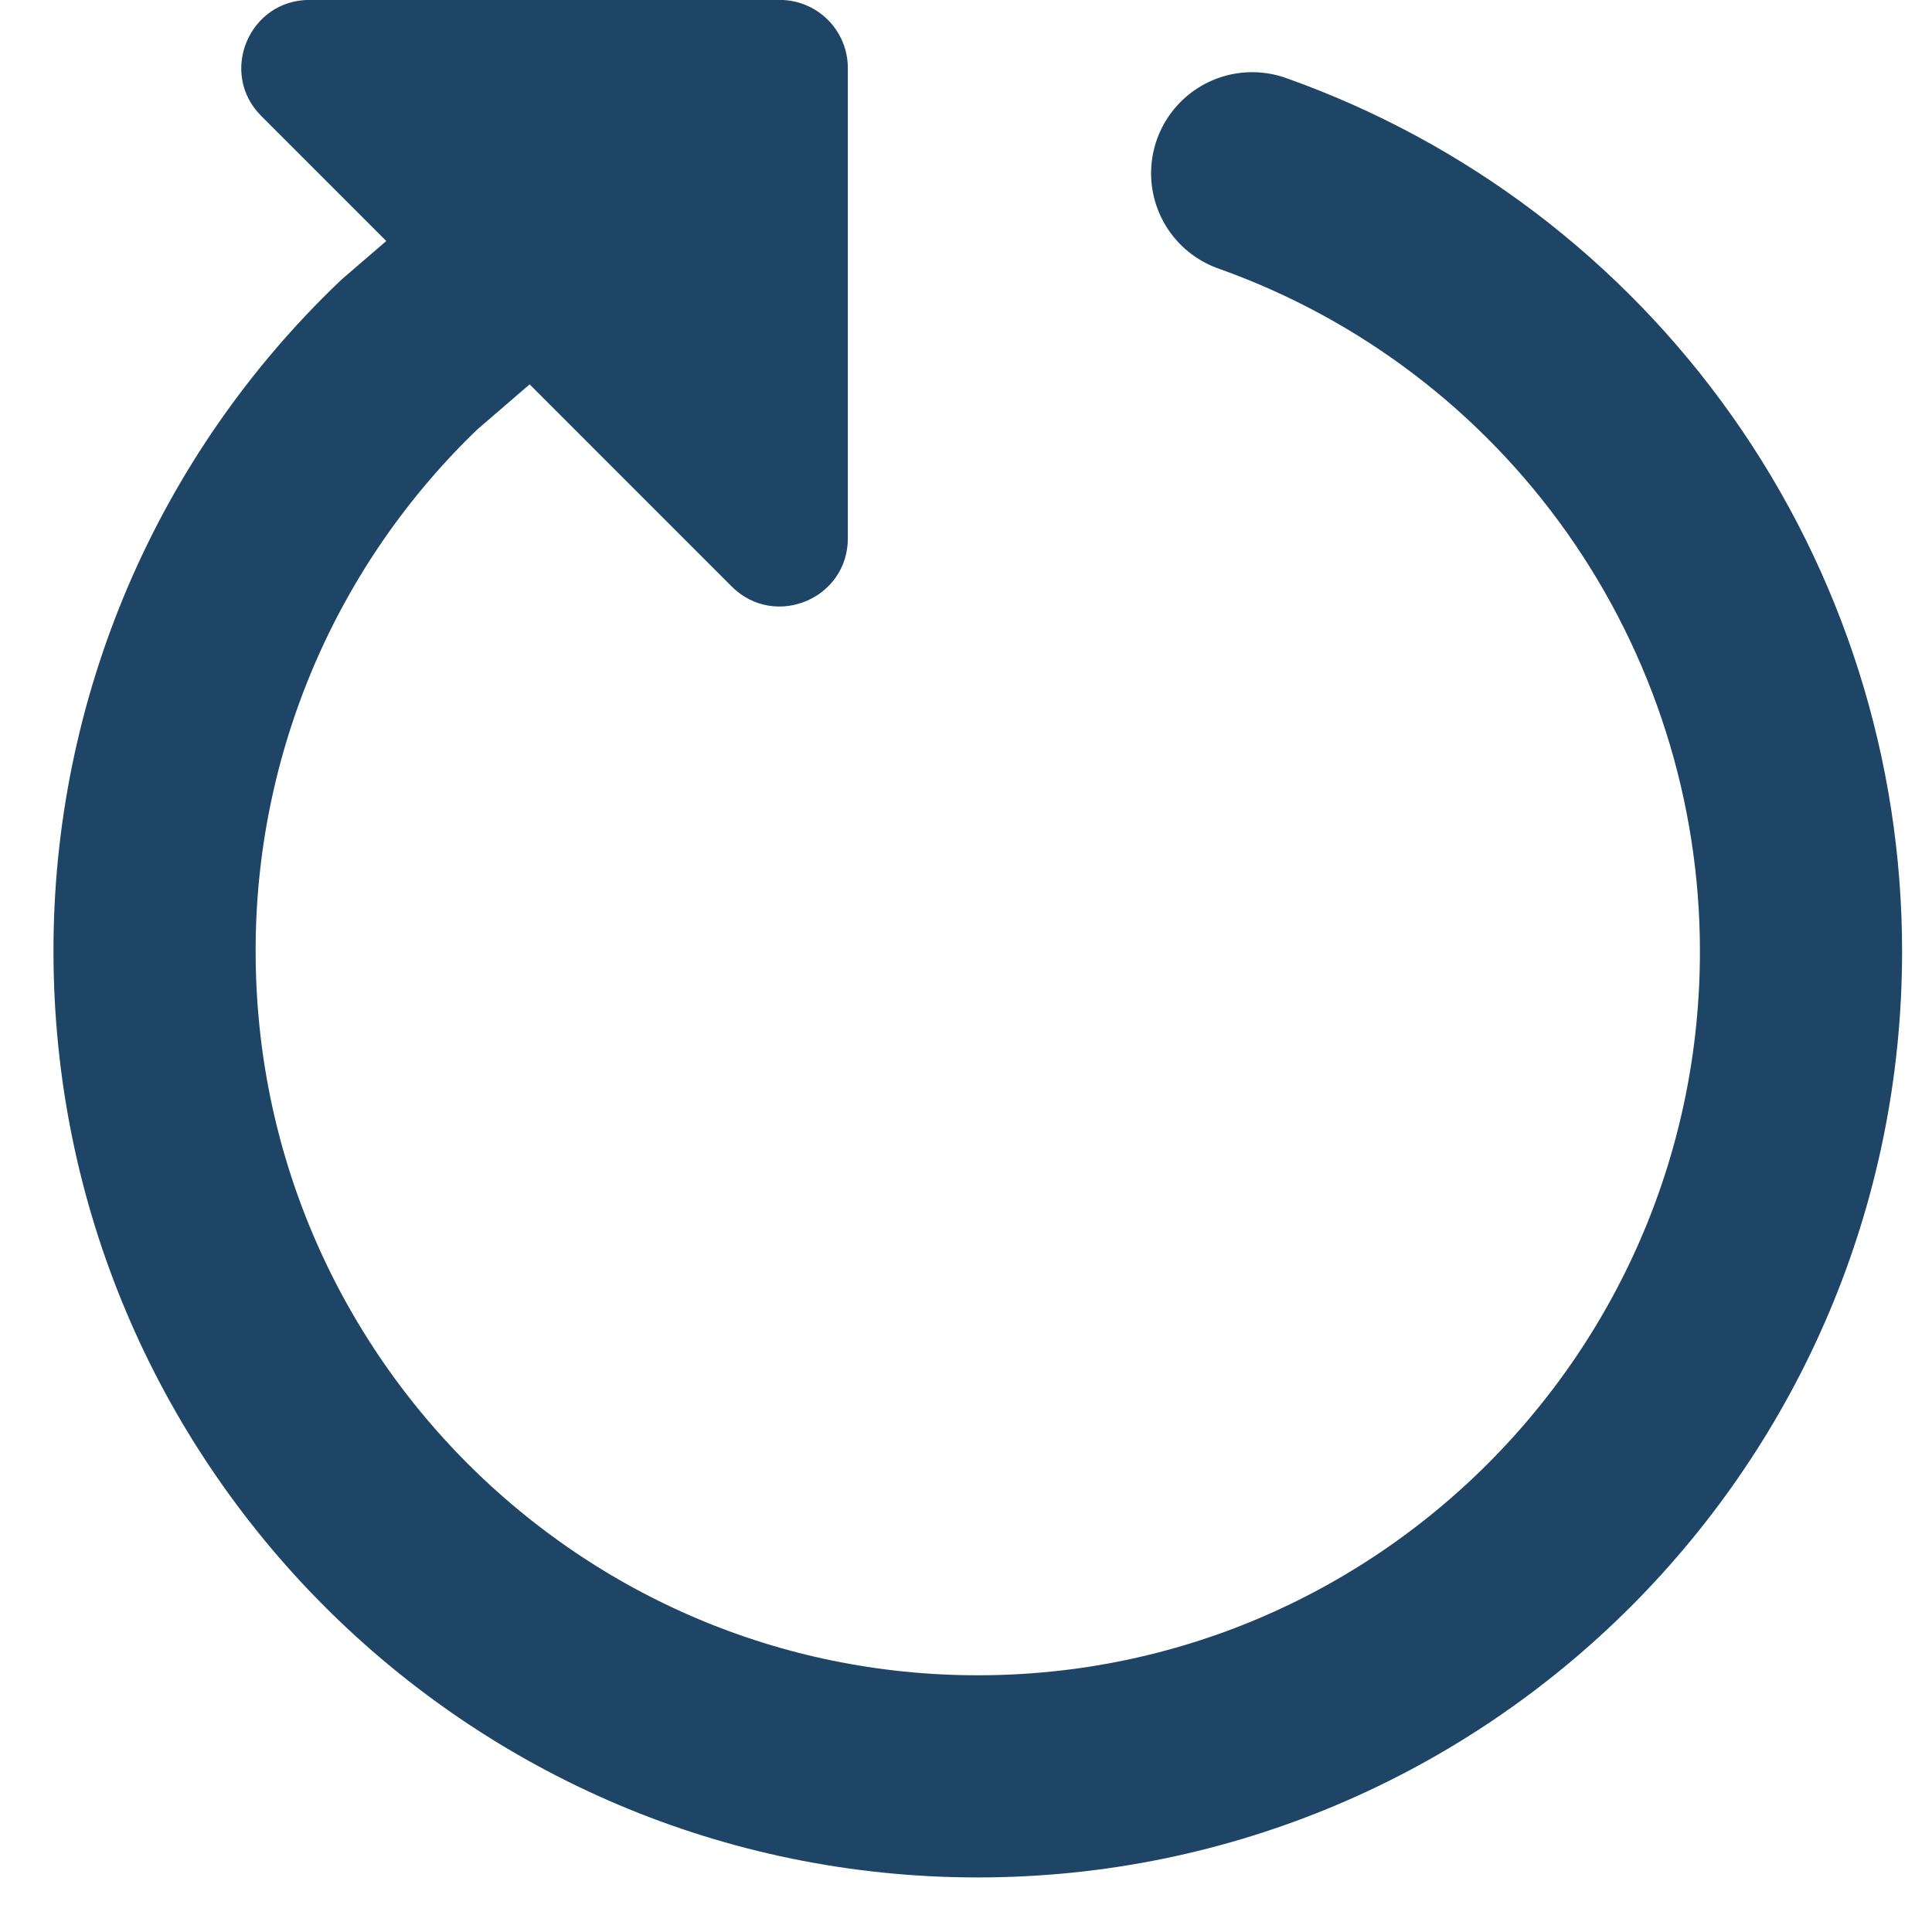 <svg width="25" height="25" viewBox="0 0 25 25" fill="none" xmlns="http://www.w3.org/2000/svg">
<path d="M6.66 3.414L5.297 4.588C4.254 5.584 3.423 6.782 2.856 8.11C2.29 9.437 1.998 10.866 2 12.31C2 18.204 6.771 22.986 12.652 22.986C18.533 22.986 23.305 18.204 23.305 12.31C23.305 10.102 22.622 7.949 21.35 6.146C20.078 4.343 18.28 2.979 16.203 2.242" stroke="#1E4566" stroke-width="2.616" stroke-miterlimit="10" stroke-linecap="round"/>
<path d="M4.005 -0.001H10.09C10.324 -0.001 10.548 0.092 10.713 0.257C10.878 0.422 10.971 0.646 10.971 0.88V6.966C10.971 7.751 10.023 8.143 9.468 7.589L3.382 1.502C2.826 0.948 3.22 -0.001 4.005 -0.001Z" fill="#1E4566"/>
</svg>
